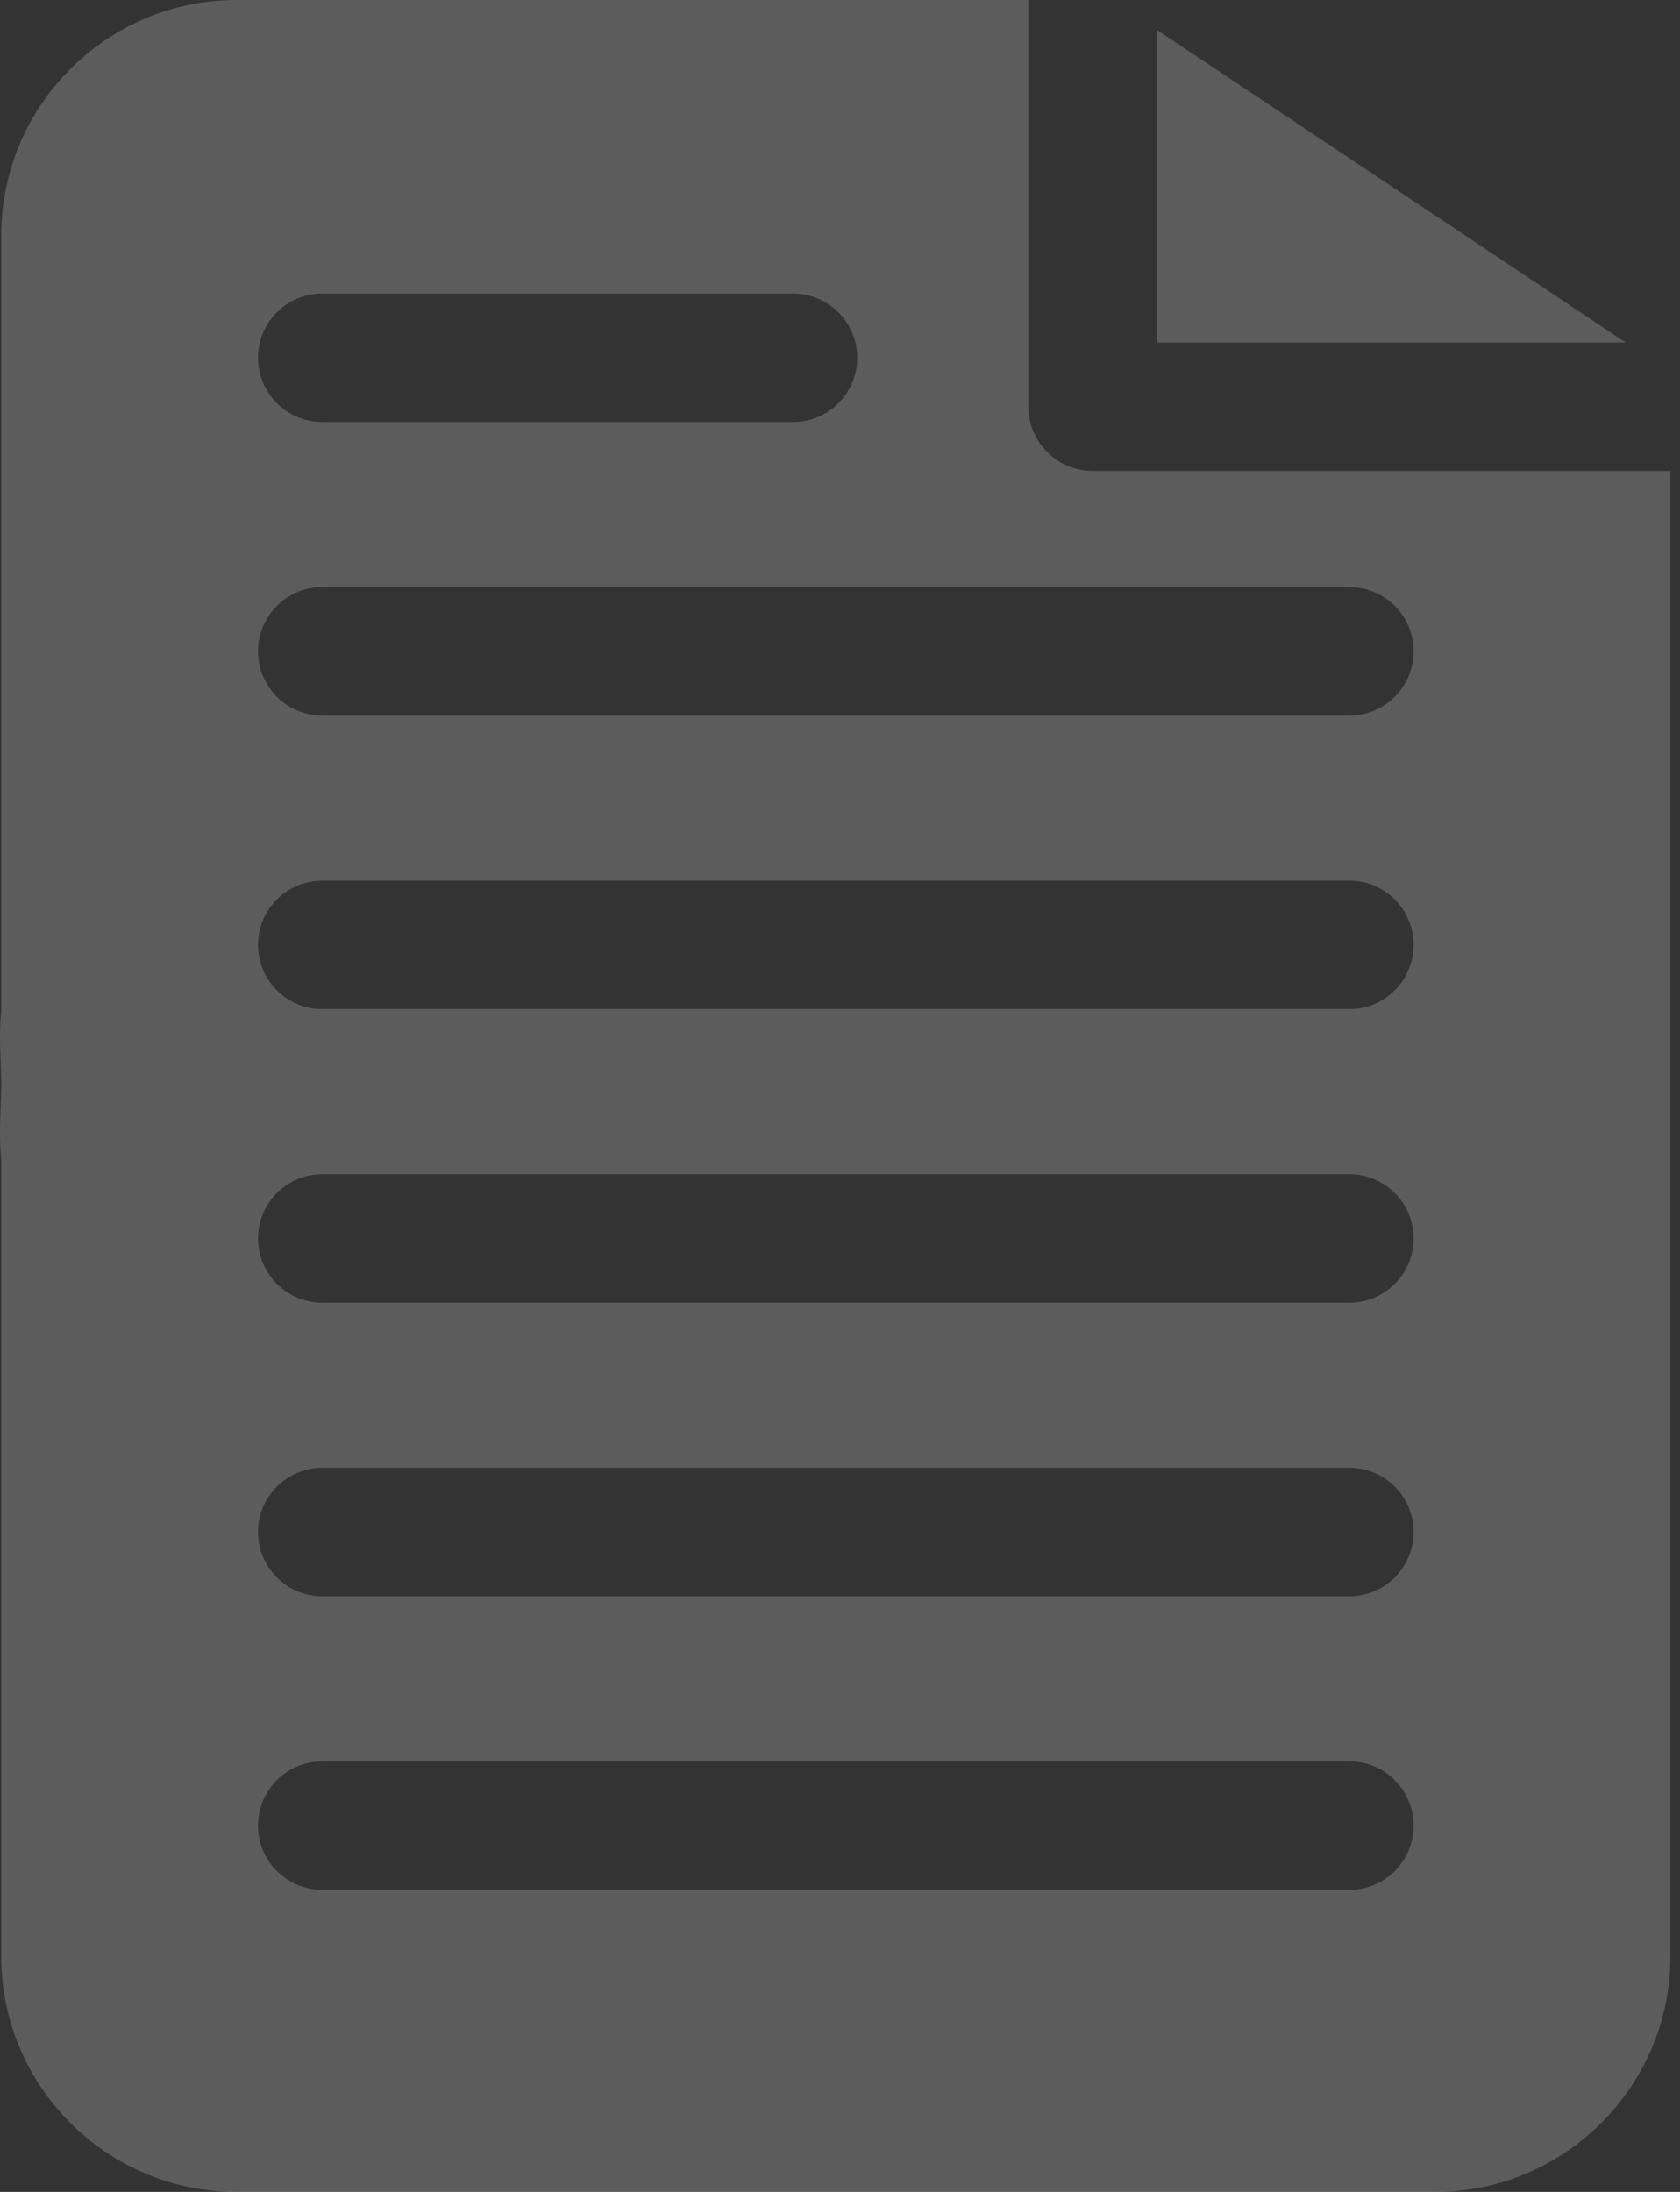<svg width="138" height="180" viewBox="0 0 138 180" fill="none" xmlns="http://www.w3.org/2000/svg">
<rect x="0" y="0" width="138" height="180" fill="#333333" stroke="none"/>
<path d="M95.023 2.451V28.125H133.534L95.023 2.451Z" fill="#FEFEFE" fill-opacity="0.2"/>
<path d="M89.75 38.672C86.838 38.672 84.477 36.311 84.477 33.398V0H19.438C8.776 0 0.102 8.674 0.102 19.336V84.375L2.211 80C-0.701 80 0.102 86.088 0.102 89C0.102 91.912 -0.701 98.5 2.211 98.5L0.102 94.922V160.664C0.102 171.326 8.776 180 19.438 180H117.875C128.537 180 137.211 171.326 137.211 160.664V38.672H89.75ZM26.469 24.107H65.141C68.053 24.107 70.415 26.468 70.415 29.38C70.415 32.293 68.053 34.654 65.141 34.654H26.469C23.557 34.654 21.196 32.293 21.196 29.38C21.196 26.468 23.557 24.107 26.469 24.107ZM110.844 155.19H26.469C23.557 155.19 21.196 152.829 21.196 149.916C21.196 147.004 23.557 144.643 26.469 144.643H110.844C113.757 144.643 116.118 147.004 116.118 149.916C116.118 152.829 113.757 155.19 110.844 155.19ZM110.844 131.083H26.469C23.557 131.083 21.196 128.721 21.196 125.809C21.196 122.897 23.557 120.536 26.469 120.536H110.844C113.757 120.536 116.118 122.897 116.118 125.809C116.118 128.721 113.757 131.083 110.844 131.083ZM110.844 106.976H26.469C23.557 106.976 21.196 104.614 21.196 101.702C21.196 98.79 23.557 96.429 26.469 96.429H110.844C113.757 96.429 116.118 98.79 116.118 101.702C116.118 104.614 113.757 106.976 110.844 106.976ZM110.844 82.868H26.469C23.557 82.868 21.196 80.507 21.196 77.595C21.196 74.682 23.557 72.321 26.469 72.321H110.844C113.757 72.321 116.118 74.682 116.118 77.595C116.118 80.507 113.757 82.868 110.844 82.868ZM110.844 58.761H26.469C23.557 58.761 21.196 56.4 21.196 53.488C21.196 50.575 23.557 48.214 26.469 48.214H110.844C113.757 48.214 116.118 50.575 116.118 53.488C116.118 56.4 113.757 58.761 110.844 58.761Z" fill="#FEFEFE" fill-opacity="0.2"/>
</svg>
